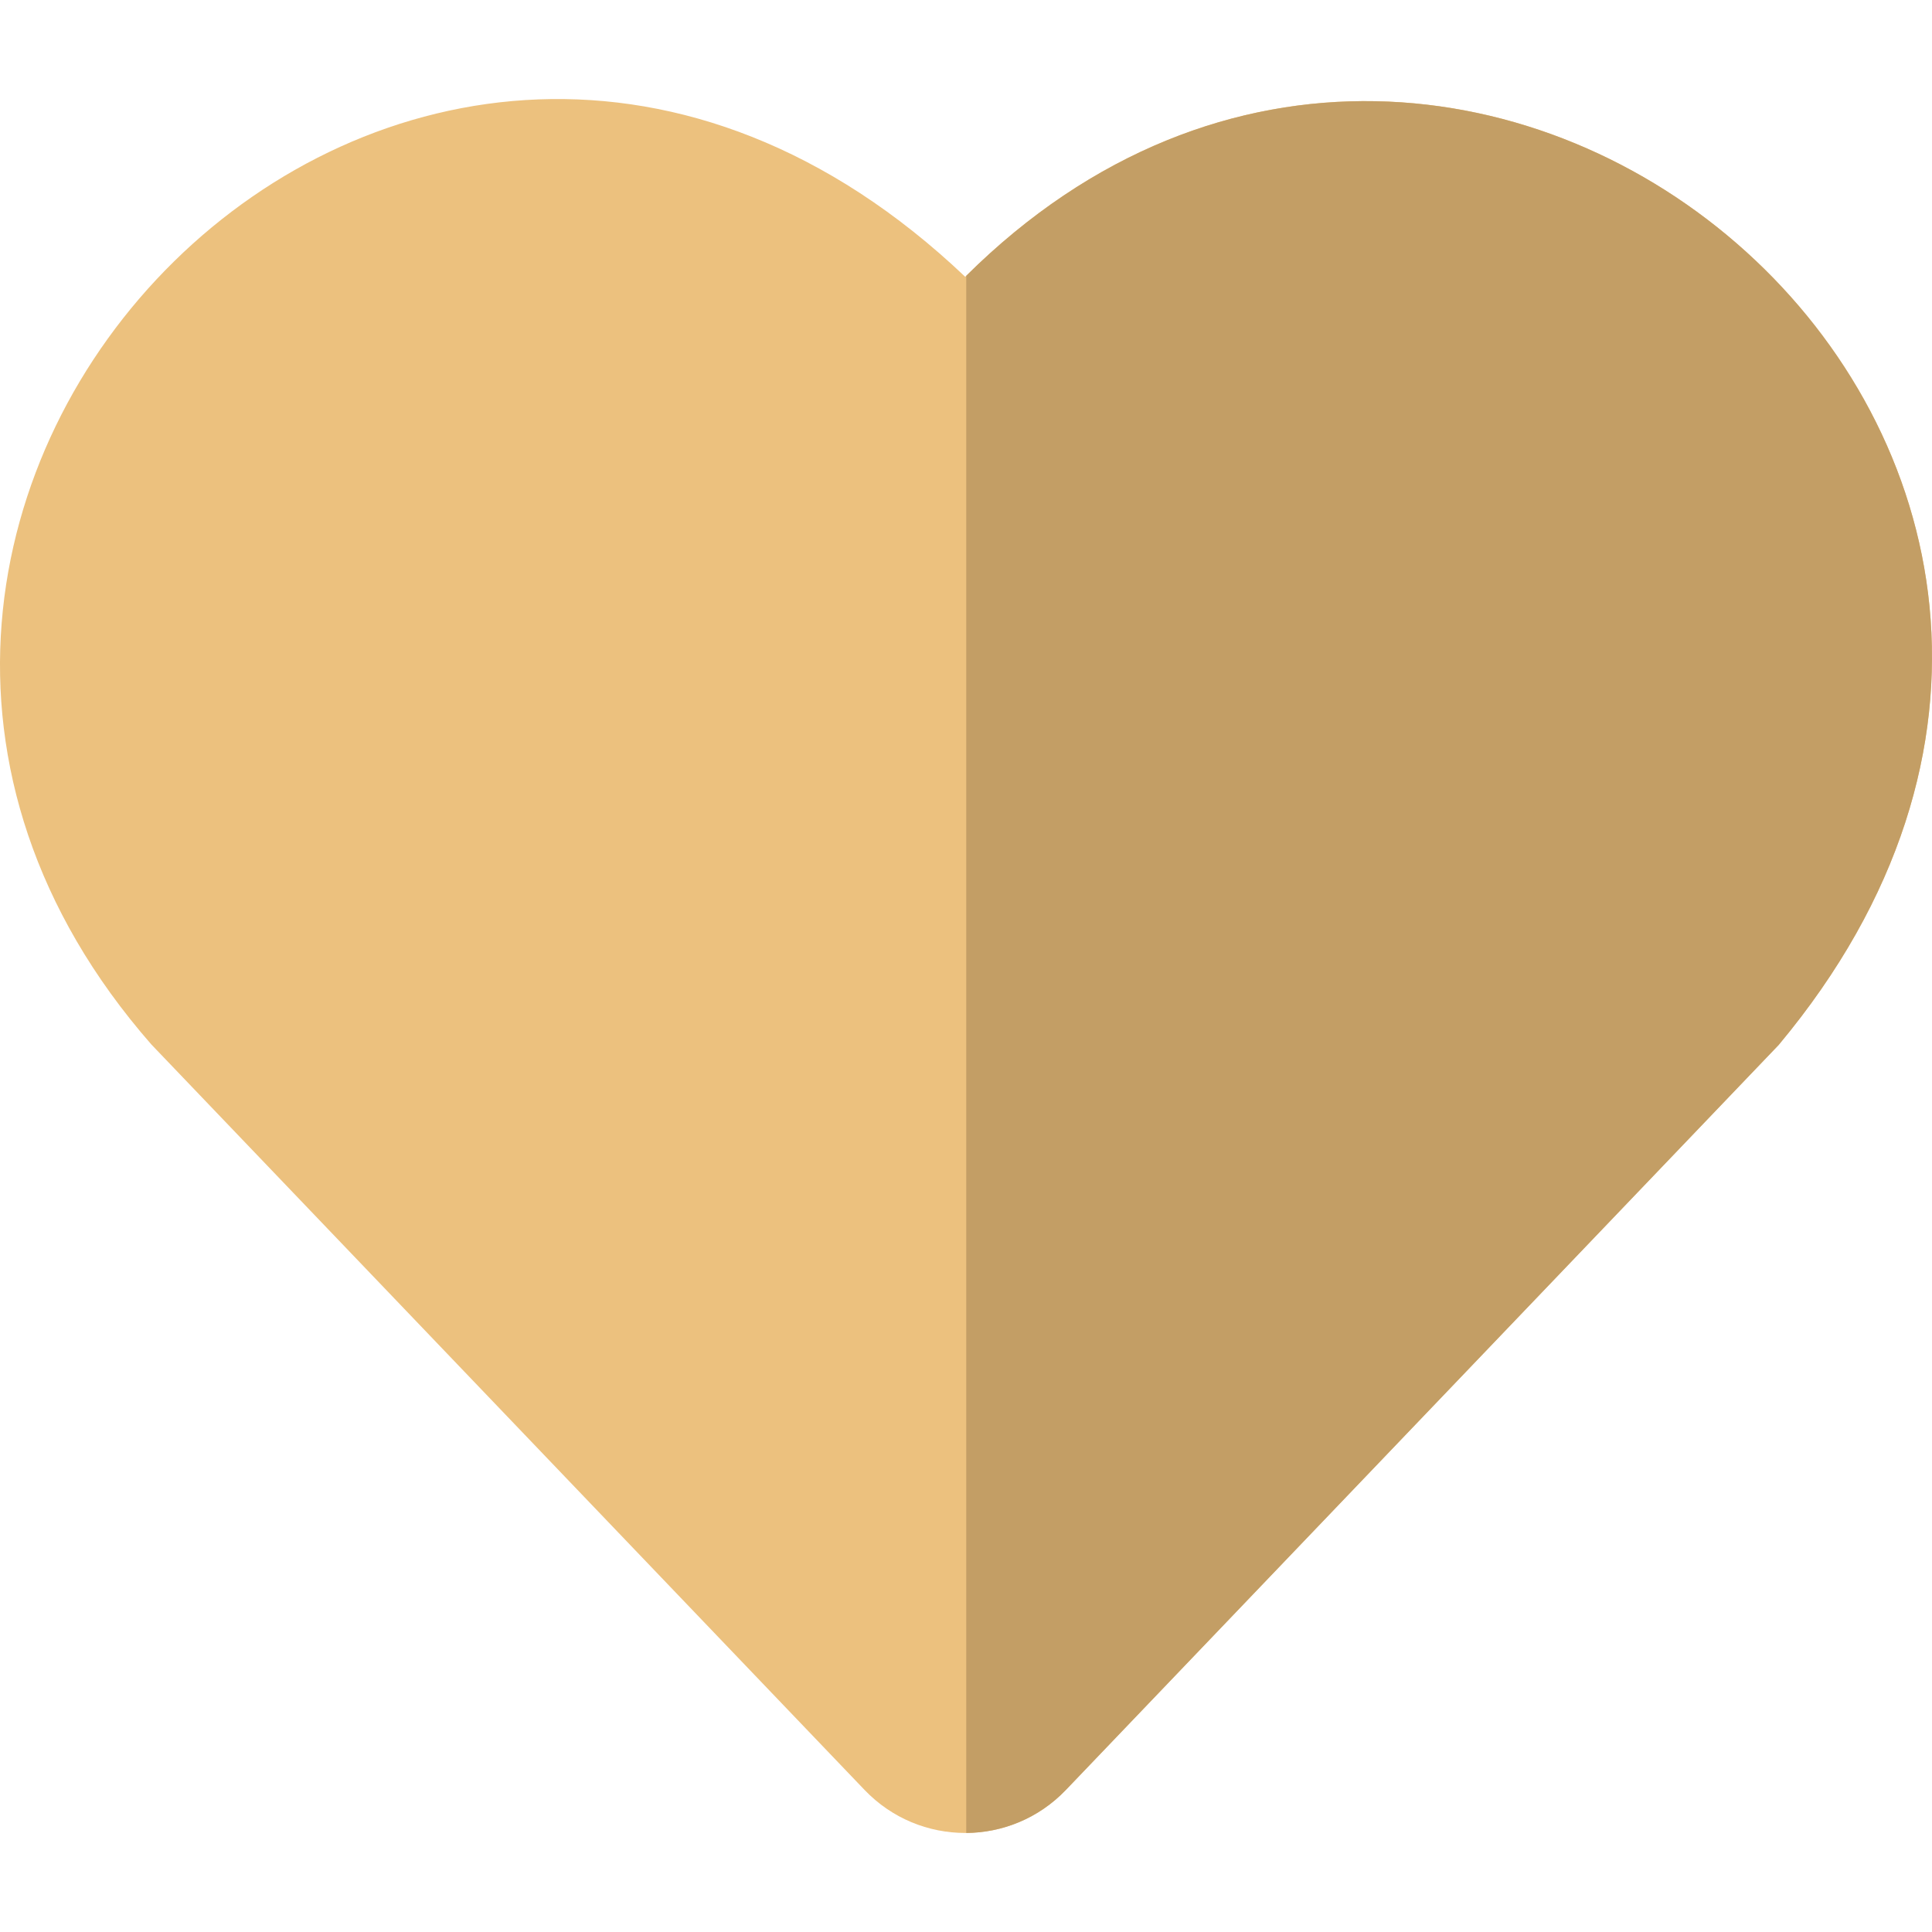 <?xml version="1.0" encoding="UTF-8"?> <svg xmlns="http://www.w3.org/2000/svg" xmlns:xlink="http://www.w3.org/1999/xlink" xmlns:svgjs="http://svgjs.com/svgjs" width="512" height="512" x="0" y="0" viewBox="0 0 512 512" style="enable-background:new 0 0 512 512" xml:space="preserve" class=""> <g> <g xmlns="http://www.w3.org/2000/svg"> <path d="m471.475 276.8h-.014c129.597-155.356-81.263-337.329-215.672-203.448-146.492-139.133-340.767 60.488-215.672 203.448 2.147 2.245 131.73 137.69 188.994 197.544 14.554 15.213 38.802 15.215 53.357.003 56.721-59.285 184.112-192.432 189.007-197.547z" fill="#ecc17e" data-original="#ff001e" style="" class=""></path> <path d="m256.063 73.092v412.663c9.609-.071 19.195-3.867 26.404-11.401 56.722-59.285 184.113-192.432 189.008-197.547h-.014c129.509-155.251-80.976-337.078-215.398-203.715z" fill="#c39e65" data-original="#c30010" style="" class=""></path> </g> </g> </svg> 